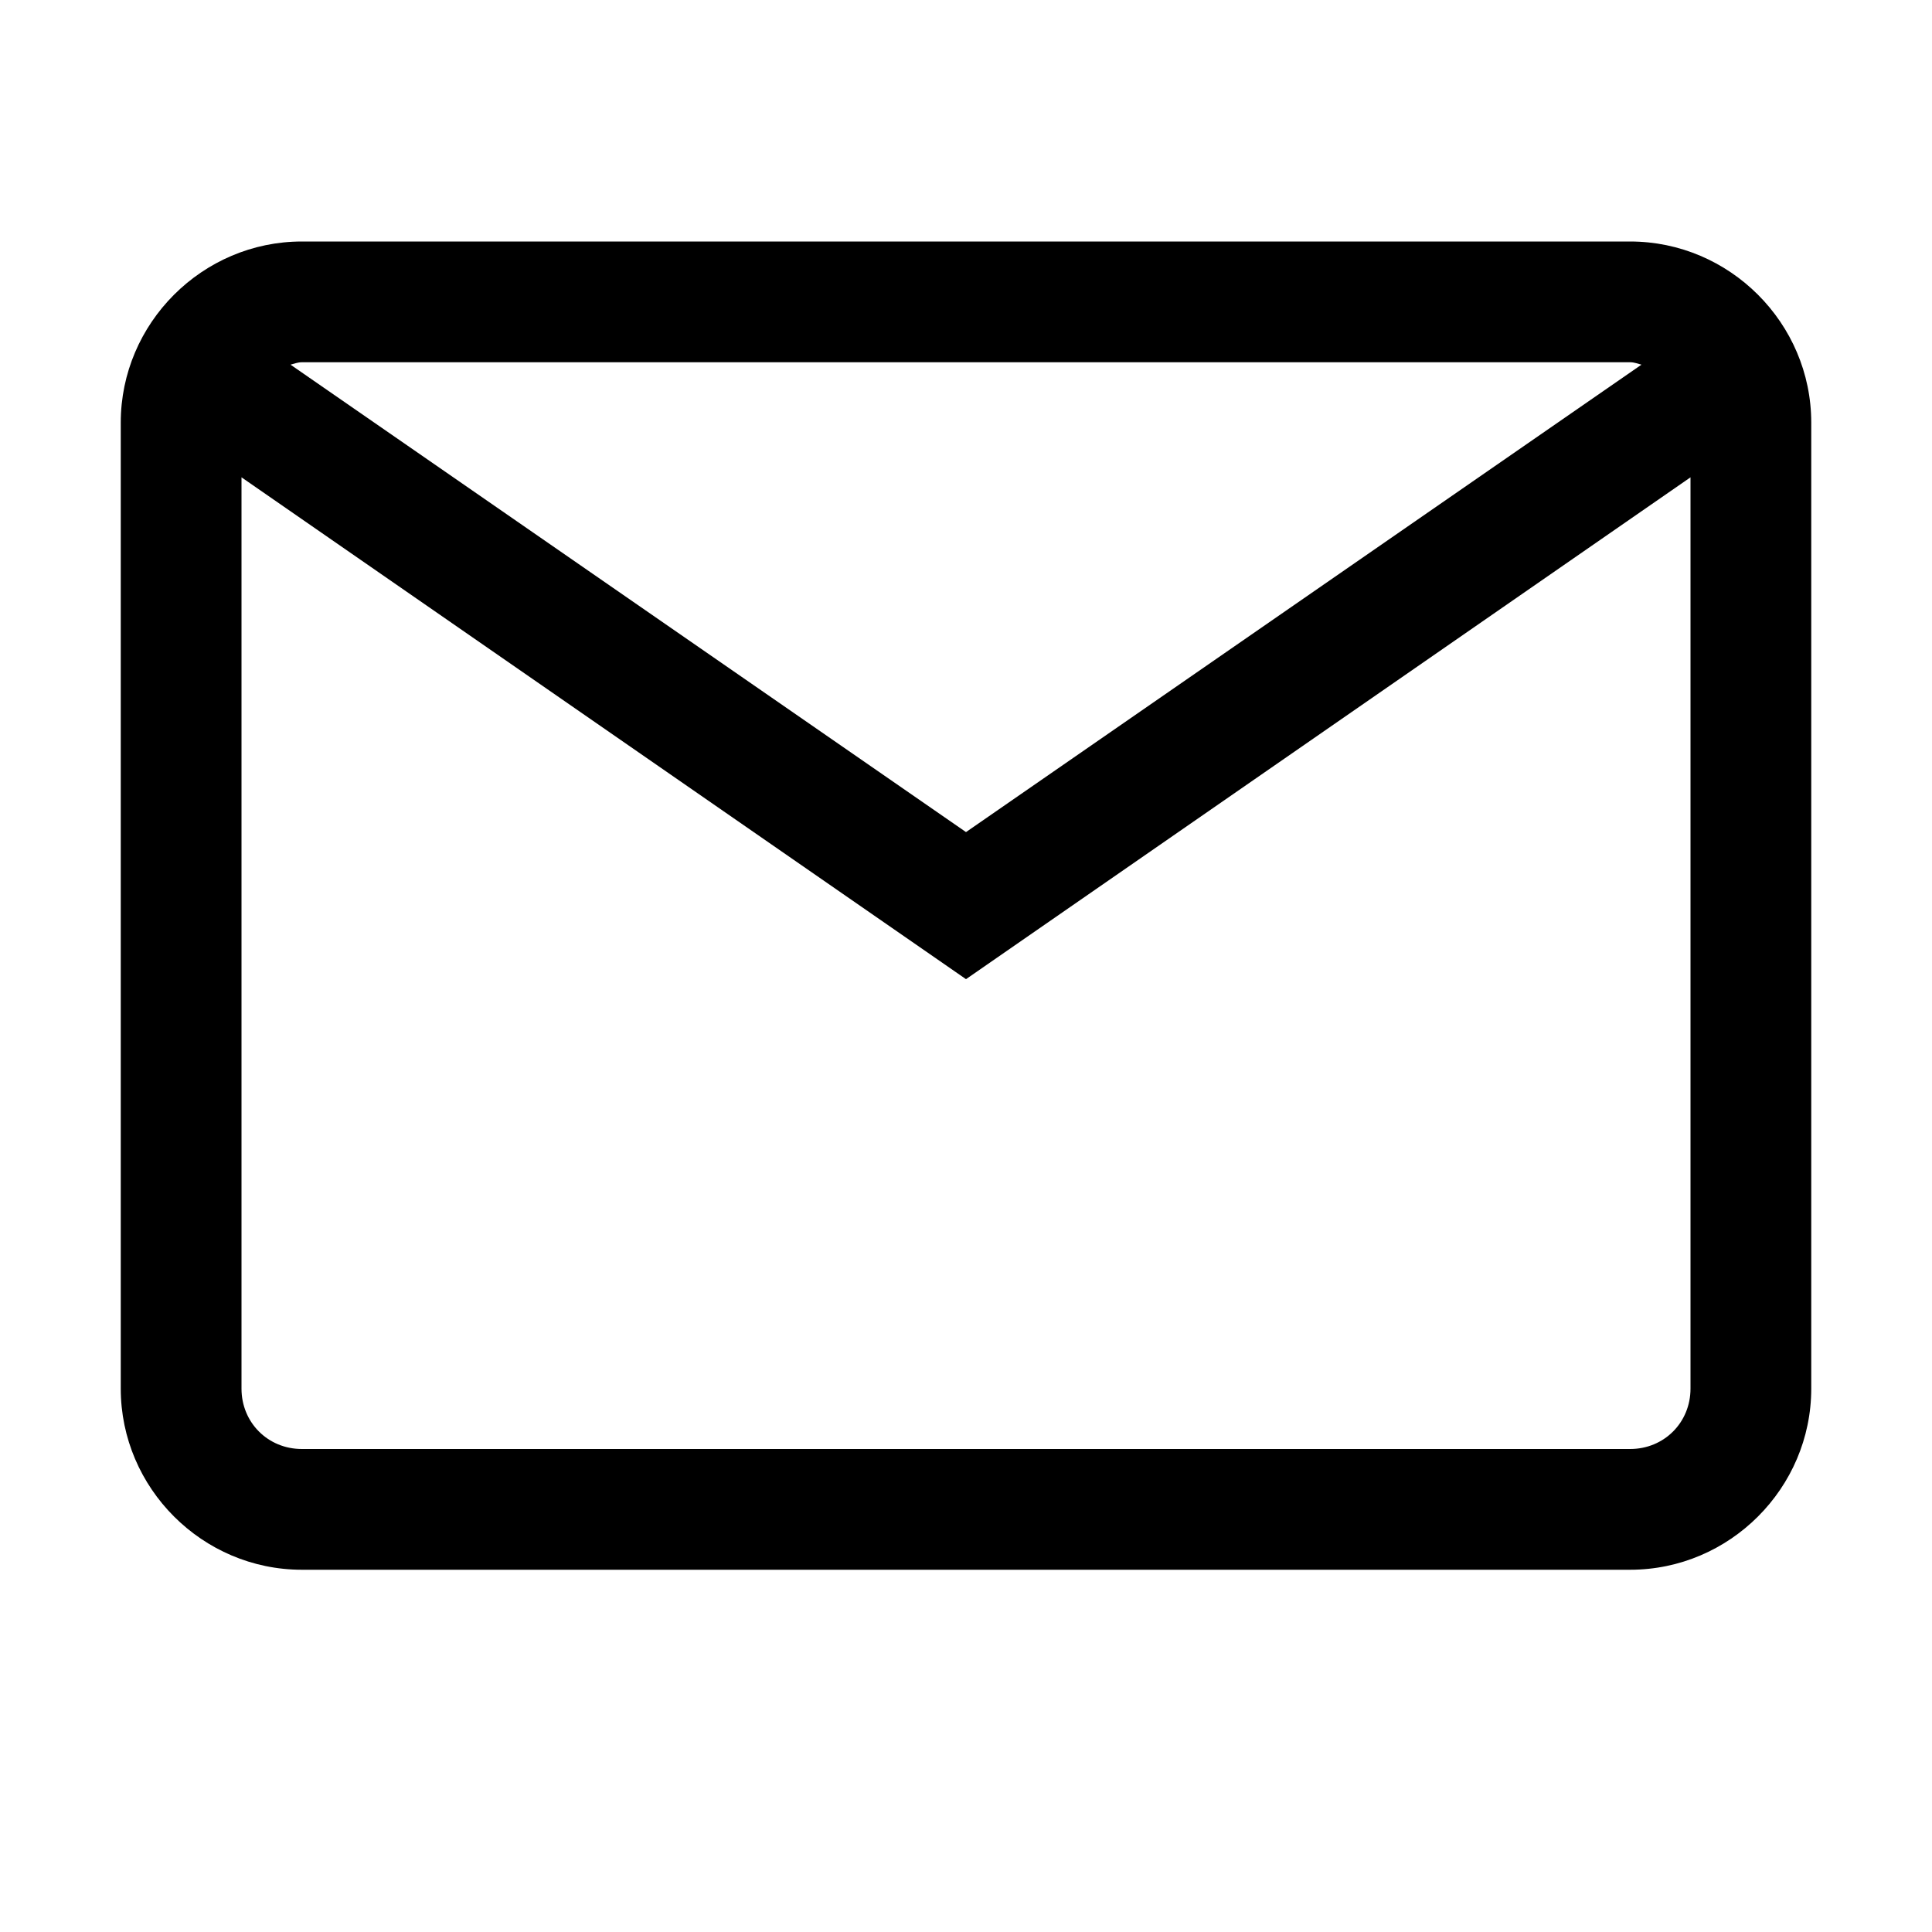 <svg fill="#000000" xmlns="http://www.w3.org/2000/svg"  viewBox="0 0 16 16" width="32px" height="32px"><path d="M 2.5 2 C 1.676 2 1 2.676 1 3.5 L 1 11.5 C 1 12.324 1.676 13 2.5 13 L 13.5 13 C 14.324 13 15 12.324 15 11.5 L 15 3.5 C 15 2.676 14.324 2 13.5 2 Z M 2.5 3 L 13.5 3 C 13.535 3 13.562 3.012 13.594 3.02 L 8 6.891 L 2.406 3.02 C 2.438 3.012 2.465 3 2.5 3 Z M 2 3.953 L 8 8.109 L 14 3.953 L 14 11.5 C 14 11.781 13.781 12 13.5 12 L 2.5 12 C 2.219 12 2 11.781 2 11.5 Z"/></svg>